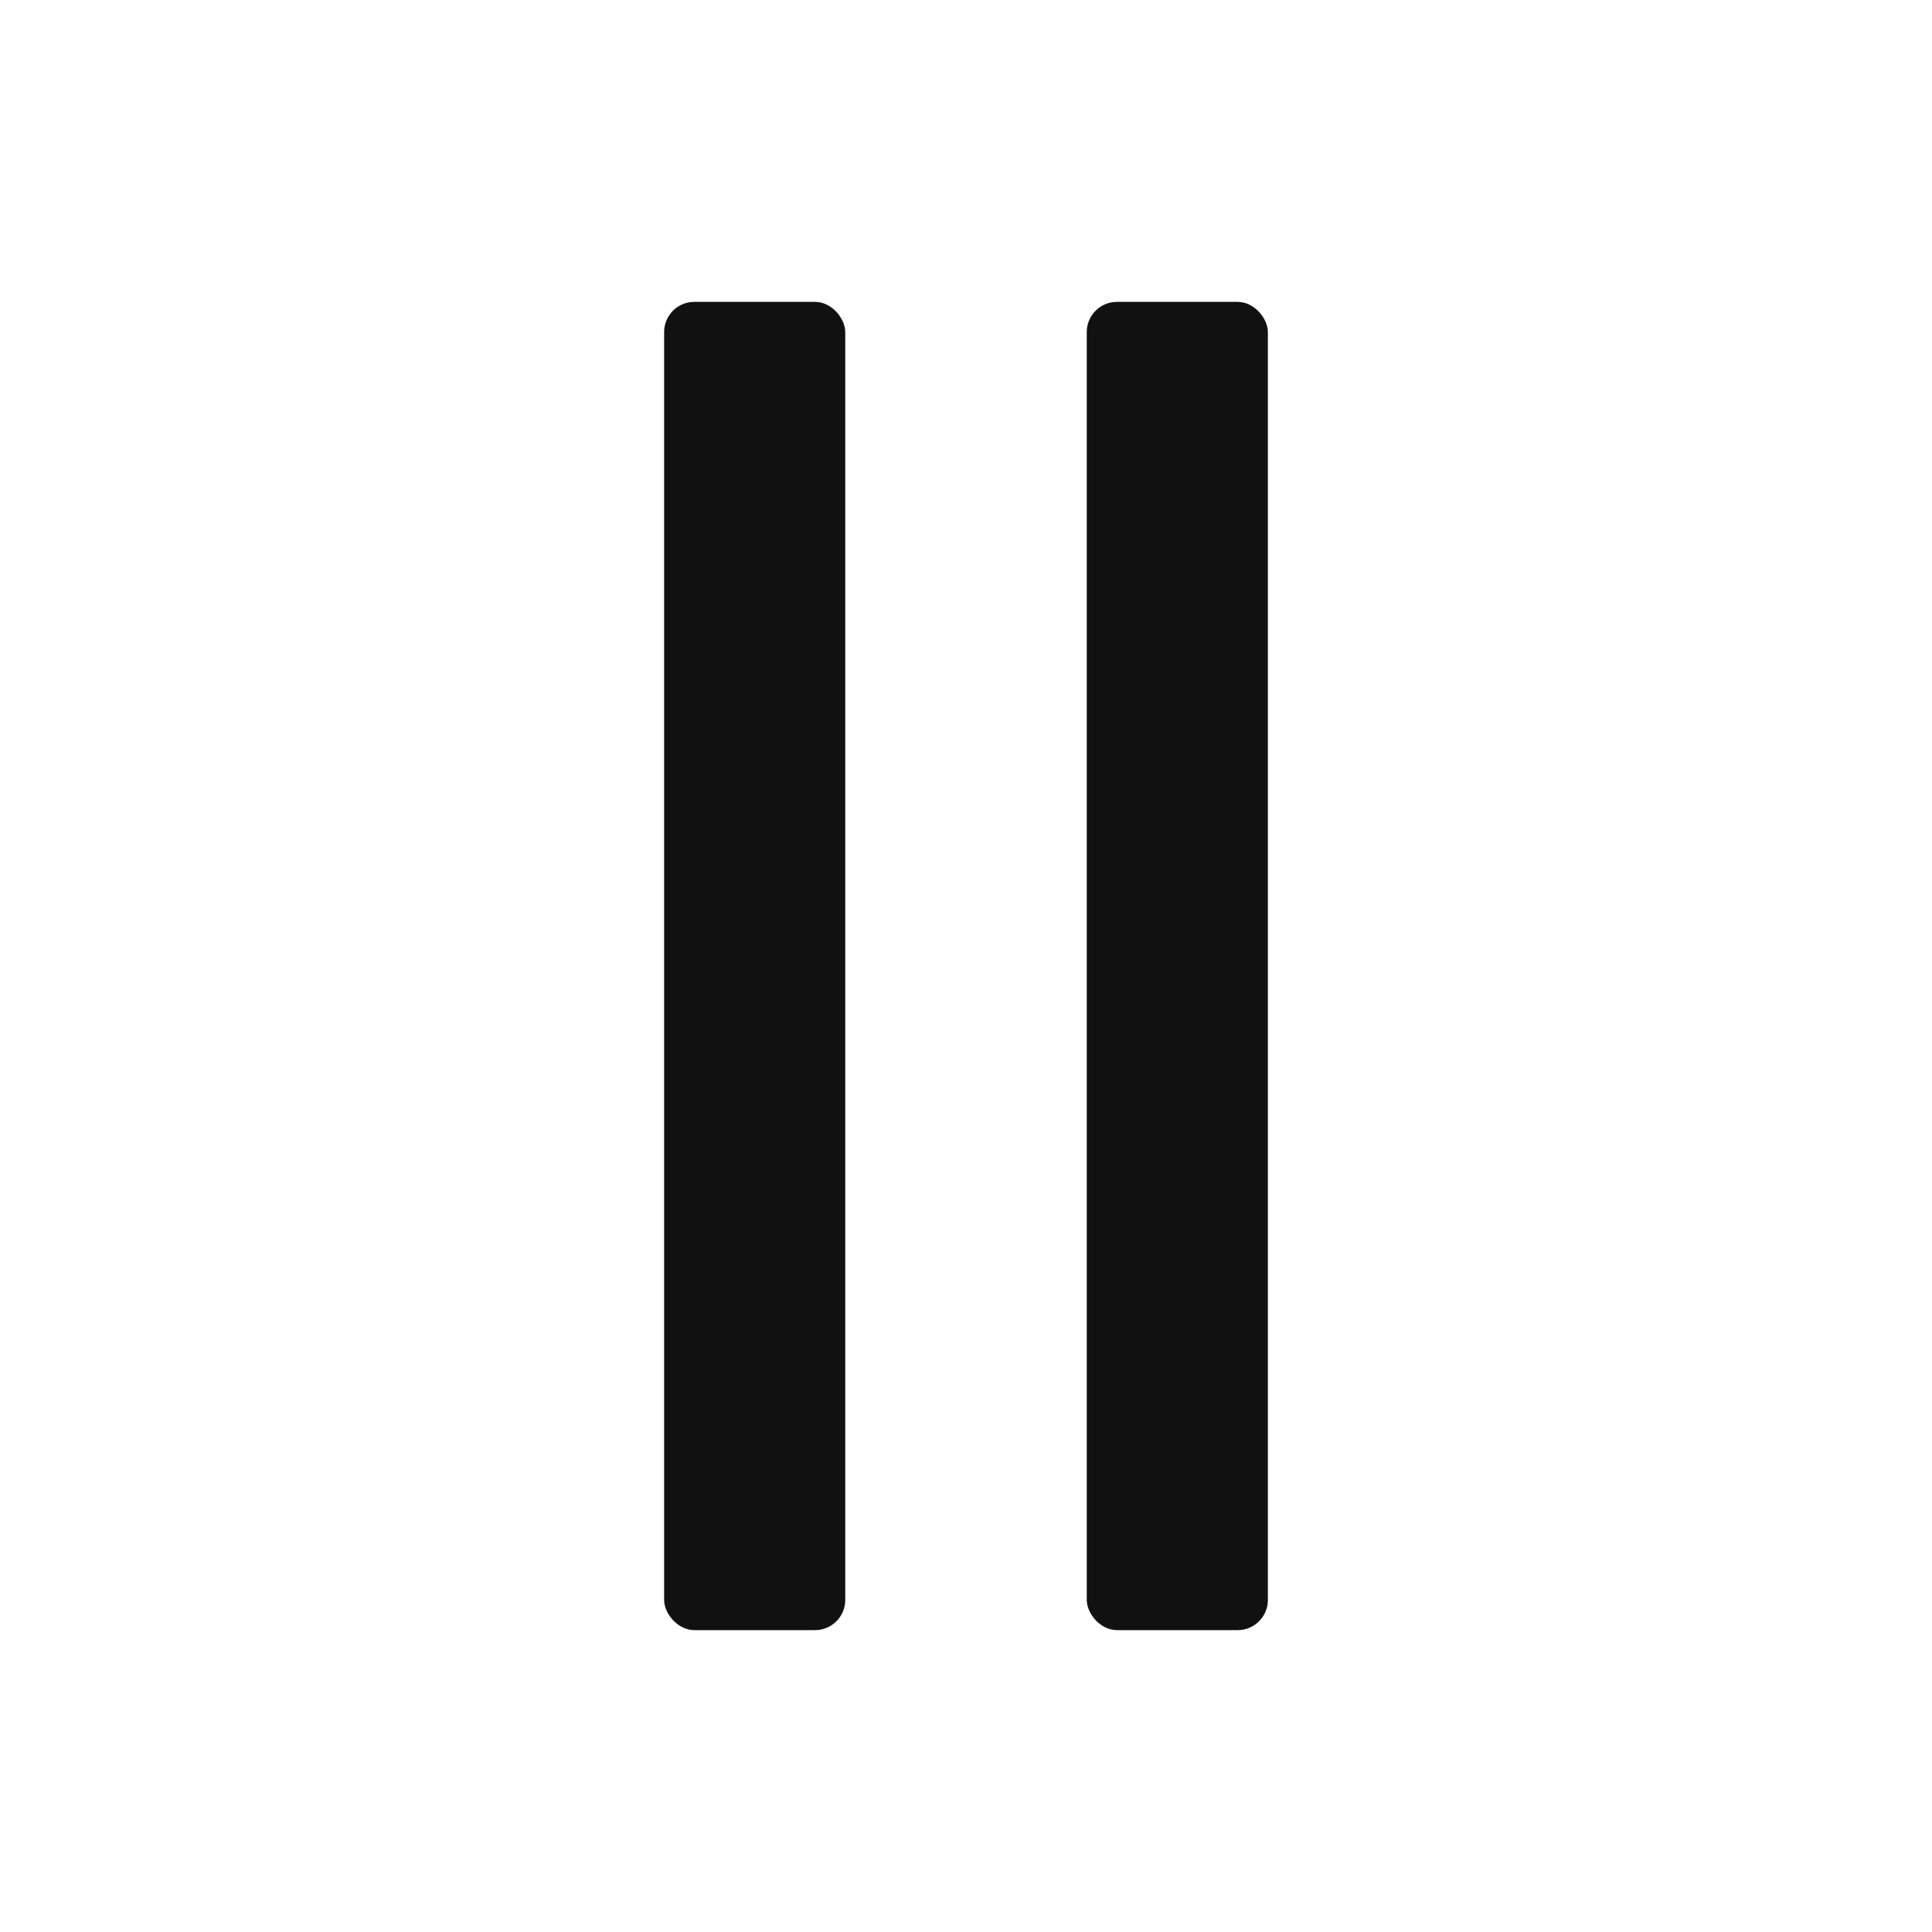 <svg xmlns="http://www.w3.org/2000/svg" width="512" height="512" viewBox="0 0 512 512">
  <title>Interval Mark</title>
  <rect width="512" height="512" fill="none"></rect>
  
  <rect x="176" y="80" width="48" height="352" rx="8" ry="8" fill="#111111"></rect>
  <rect x="288" y="80" width="48" height="352" rx="8" ry="8" fill="#111111"></rect>
</svg>